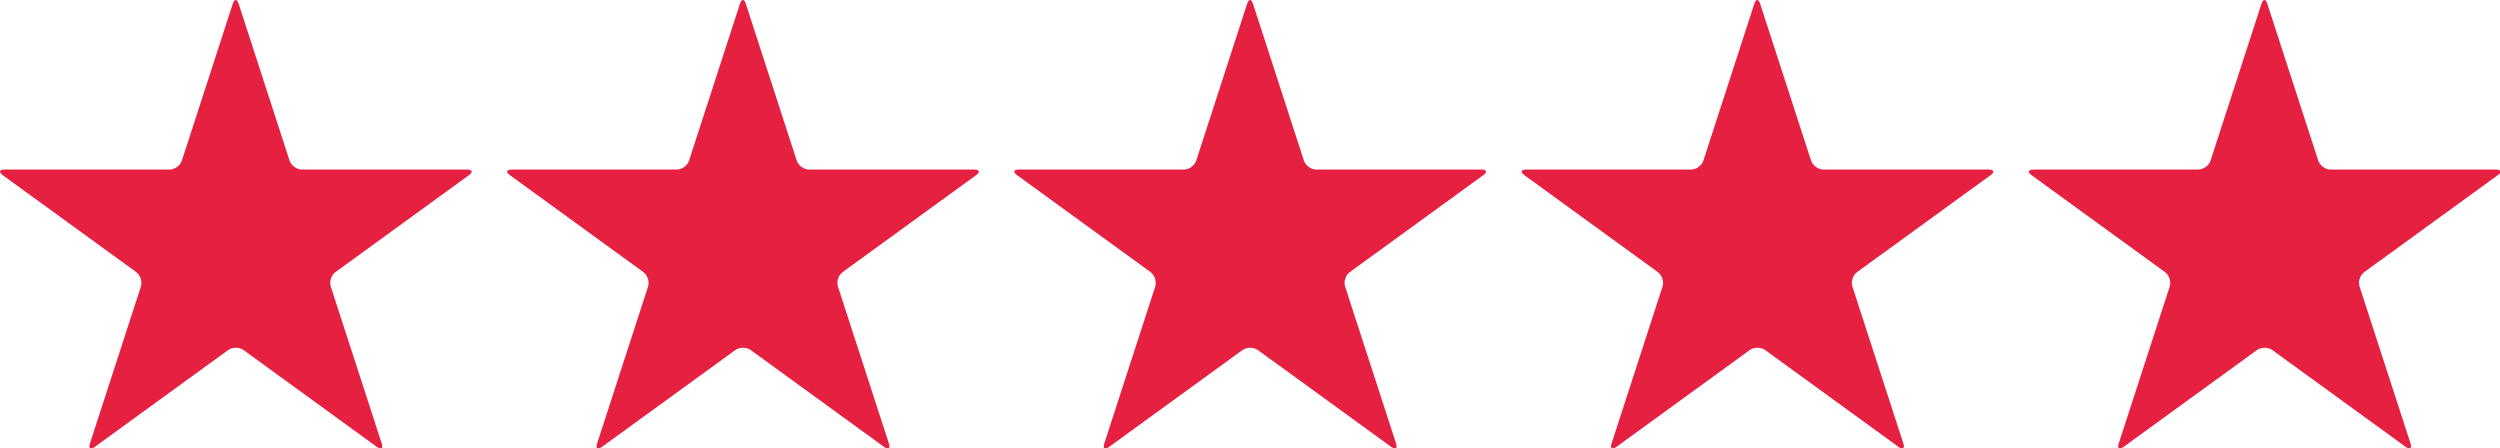 <?xml version="1.0" encoding="UTF-8"?>
<!-- Generator: Adobe Illustrator 28.1.0, SVG Export Plug-In . SVG Version: 6.00 Build 0)  -->
<svg xmlns="http://www.w3.org/2000/svg" xmlns:xlink="http://www.w3.org/1999/xlink" version="1.1" id="Capa_1" x="0px" y="0px" width="2154.1px" height="386.4px" viewBox="0 0 2154.1 386.4" style="enable-background:new 0 0 2154.1 386.4;" xml:space="preserve">
<style type="text/css">
	.st0{fill:#E62041;}
</style>
<g>
	<path class="st0" d="M260.1,146.1c-4.5,0-9.2-3.5-10.6-7.7L205.6,3.2c-1.4-4.3-3.6-4.3-5,0l-43.9,135.2c-1.4,4.3-6.2,7.7-10.6,7.7   H3.9c-4.5,0-5.2,2.1-1.6,4.8l115,83.5c3.6,2.6,5.5,8.2,4.1,12.5L77.5,382.1c-1.4,4.3,0.4,5.6,4.1,3l115-83.5   c3.6-2.6,9.5-2.6,13.2,0l115,83.5c3.6,2.6,5.5,1.3,4.1-3L285,246.9c-1.4-4.3,0.4-9.9,4.1-12.5l115-83.5c3.6-2.6,2.9-4.8-1.6-4.8   L260.1,146.1L260.1,146.1z"></path>
</g>
<g>
	<path class="st0" d="M697.1,146.1c-4.5,0-9.2-3.5-10.6-7.7L642.6,3.2c-1.4-4.3-3.6-4.3-5,0l-43.9,135.2c-1.4,4.3-6.2,7.7-10.6,7.7   H440.9c-4.5,0-5.2,2.1-1.6,4.8l115,83.5c3.6,2.6,5.5,8.2,4.1,12.5l-43.9,135.2c-1.4,4.3,0.4,5.6,4.1,3l115-83.5   c3.6-2.6,9.5-2.6,13.2,0l115,83.5c3.6,2.6,5.5,1.3,4.1-3L722,246.9c-1.4-4.3,0.4-9.9,4.1-12.5l115-83.5c3.6-2.6,2.9-4.8-1.6-4.8   L697.1,146.1L697.1,146.1z"></path>
</g>
<g>
	<path class="st0" d="M1134.1,146.1c-4.5,0-9.2-3.5-10.6-7.7L1079.6,3.2c-1.4-4.3-3.6-4.3-5,0l-43.9,135.2   c-1.4,4.3-6.2,7.7-10.6,7.7H877.9c-4.5,0-5.2,2.1-1.6,4.8l115,83.5c3.6,2.6,5.5,8.2,4.1,12.5l-43.9,135.2c-1.4,4.3,0.4,5.6,4.1,3   l115-83.5c3.6-2.6,9.5-2.6,13.2,0l115,83.5c3.6,2.6,5.5,1.3,4.1-3L1159,246.9c-1.4-4.3,0.4-9.9,4.1-12.5l115-83.5   c3.6-2.6,2.9-4.8-1.6-4.8L1134.1,146.1L1134.1,146.1z"></path>
</g>
<g>
	<path class="st0" d="M1571.1,146.1c-4.5,0-9.2-3.5-10.6-7.7L1516.6,3.2c-1.4-4.3-3.6-4.3-5,0l-43.9,135.2   c-1.4,4.3-6.2,7.7-10.6,7.7H1315c-4.5,0-5.2,2.1-1.6,4.8l115,83.5c3.6,2.6,5.5,8.2,4.1,12.5l-43.9,135.2c-1.4,4.3,0.4,5.6,4.1,3   l115-83.5c3.6-2.6,9.5-2.6,13.2,0l115,83.5c3.6,2.6,5.5,1.3,4.1-3l-43.9-135.2c-1.4-4.3,0.4-9.9,4.1-12.5l115-83.5   c3.6-2.6,2.9-4.8-1.6-4.8L1571.1,146.1L1571.1,146.1z"></path>
</g>
<g>
	<path class="st0" d="M2008.1,146.1c-4.5,0-9.2-3.5-10.6-7.7L1953.6,3.2c-1.4-4.3-3.6-4.3-5,0l-43.9,135.2   c-1.4,4.3-6.2,7.7-10.6,7.7H1752c-4.5,0-5.2,2.1-1.6,4.8l115,83.5c3.6,2.6,5.5,8.2,4.1,12.5l-43.9,135.2c-1.4,4.3,0.4,5.6,4.1,3   l115-83.5c3.6-2.6,9.5-2.6,13.2,0l115,83.5c3.6,2.6,5.5,1.3,4.1-3l-43.9-135.2c-1.4-4.3,0.4-9.9,4.1-12.5l115-83.5   c3.6-2.6,2.9-4.8-1.6-4.8L2008.1,146.1L2008.1,146.1z"></path>
</g>
</svg>
